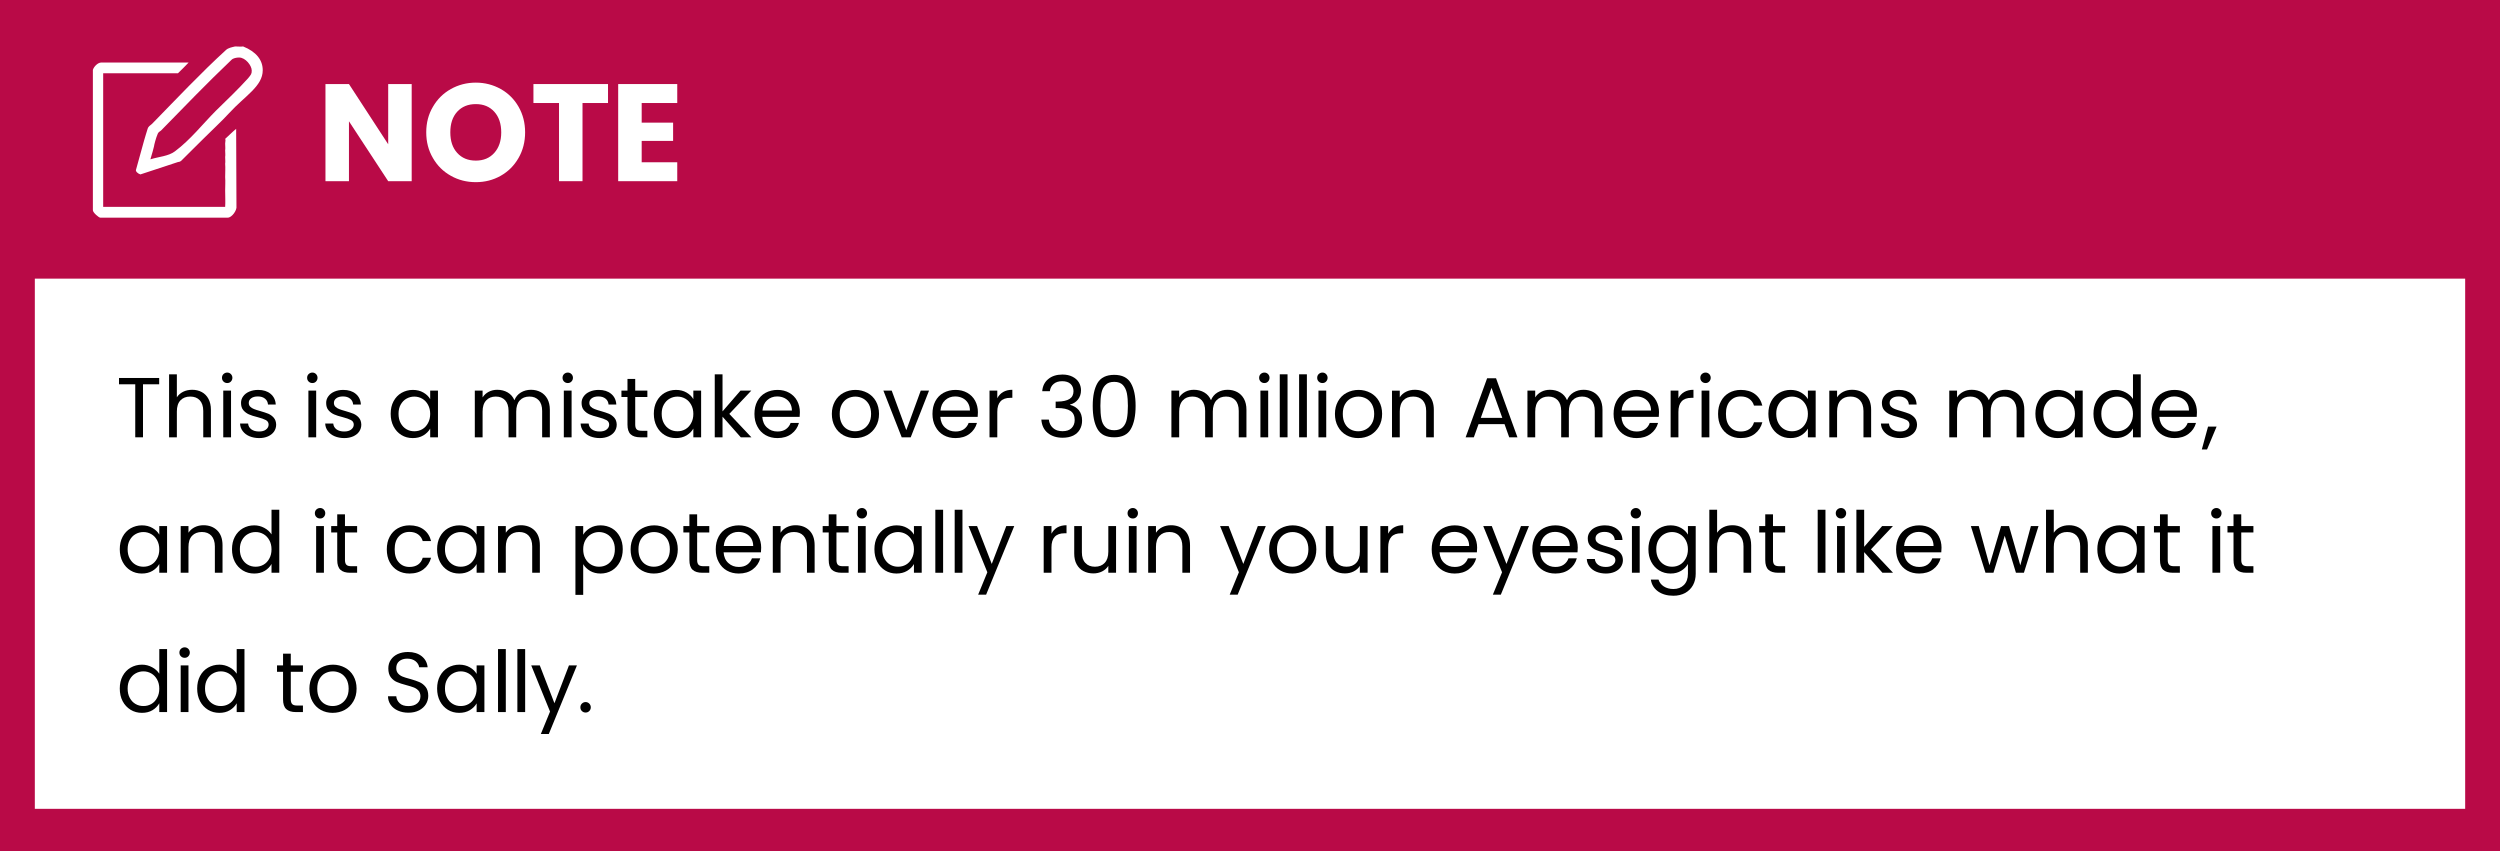 <?xml version="1.0" encoding="UTF-8"?><svg id="Layer_1" xmlns="http://www.w3.org/2000/svg" viewBox="0 0 646 220"><defs><style>.cls-1,.cls-2,.cls-3,.cls-4,.cls-5{stroke-width:0px;}.cls-1,.cls-4{fill-rule:evenodd;}.cls-3,.cls-4{fill:#fff;}.cls-5{fill:#b90a47;}</style></defs><rect class="cls-5" width="646" height="220"/><rect class="cls-3" x="9" y="72" width="628" height="137"/><polygon class="cls-1" points="30.75 97.67 30.75 99.3 34.95 99.3 34.95 113 36.95 113 36.95 99.3 41.13 99.3 41.13 97.67 30.75 97.67"/><path class="cls-1" d="m49.67,100.72c-.87,0-1.65.17-2.34.51-.69.35-1.24.82-1.63,1.43v-5.94h-2.01v16.28h2.01v-6.67c0-1.25.3-2.22.93-2.88.62-.65,1.46-.98,2.53-.98s1.86.33,2.45.95c.59.64.91,1.56.91,2.77v6.81h1.98v-7.11c0-1.11-.22-2.05-.64-2.83s-1-1.36-1.72-1.75c-.73-.39-1.56-.59-2.47-.59Z"/><path class="cls-1" d="m57.69,100.94v12.06h2.01v-12.06h-2.01Zm1.04-1.96c.36,0,.68-.12.93-.39.25-.26.39-.59.39-.97s-.14-.7-.39-.96c-.25-.25-.57-.39-.93-.39-.39,0-.71.14-.98.39-.27.26-.39.59-.39.96s.12.71.39.97c.27.27.59.39.98.39Z"/><path class="cls-1" d="m66.97,113.2c.86,0,1.62-.15,2.3-.45.65-.3,1.17-.7,1.54-1.23.36-.54.55-1.13.55-1.8-.02-.72-.22-1.31-.61-1.77-.39-.45-.86-.79-1.39-1.03-.55-.22-1.25-.45-2.11-.7-.69-.19-1.23-.36-1.62-.52-.4-.15-.72-.36-.97-.61s-.38-.57-.38-.98c0-.5.2-.89.63-1.2.42-.32,1-.47,1.72-.47.78,0,1.39.2,1.85.58.47.37.72.89.77,1.51h2c-.06-1.17-.52-2.09-1.33-2.76-.81-.68-1.89-1.02-3.22-1.02-.87,0-1.64.16-2.31.45-.69.3-1.2.71-1.56,1.22-.38.52-.55,1.08-.55,1.69,0,.78.19,1.42.6,1.89.4.47.89.83,1.45,1.08s1.3.48,2.19.7c.98.25,1.71.52,2.18.77.47.26.71.65.71,1.17s-.24.94-.68,1.28c-.43.34-1.04.5-1.79.5-.83,0-1.5-.19-2-.56-.5-.38-.78-.88-.83-1.49h-2.08c.03.75.27,1.39.7,1.96.43.56,1,1.01,1.74,1.32.73.3,1.56.47,2.5.47Z"/><path class="cls-1" d="m79.69,100.94v12.06h2.01v-12.06h-2.01Zm1.04-1.96c.36,0,.68-.12.93-.39.25-.26.39-.59.39-.97s-.14-.7-.39-.96c-.25-.25-.57-.39-.93-.39-.39,0-.71.14-.98.39-.27.26-.39.59-.39.96s.12.71.39.97c.27.27.59.39.98.39Z"/><path class="cls-1" d="m88.97,113.2c.86,0,1.62-.15,2.3-.45.65-.3,1.17-.7,1.54-1.23.36-.54.55-1.13.55-1.8-.02-.72-.22-1.31-.61-1.77-.39-.45-.86-.79-1.39-1.03-.55-.22-1.25-.45-2.11-.7-.69-.19-1.23-.36-1.62-.52-.4-.15-.72-.36-.97-.61s-.38-.57-.38-.98c0-.5.2-.89.63-1.2.42-.32,1-.47,1.72-.47.78,0,1.39.2,1.85.58.47.37.72.89.77,1.51h2c-.06-1.17-.52-2.09-1.33-2.76-.81-.68-1.89-1.02-3.22-1.02-.87,0-1.64.16-2.31.45-.69.3-1.2.71-1.56,1.22-.38.52-.55,1.08-.55,1.69,0,.78.19,1.42.6,1.89.4.47.89.83,1.45,1.08s1.3.48,2.19.7c.98.25,1.71.52,2.18.77.47.26.71.65.71,1.17s-.24.94-.68,1.28c-.43.34-1.04.5-1.79.5-.83,0-1.5-.19-2-.56-.5-.38-.78-.88-.83-1.49h-2.08c.03.75.27,1.39.7,1.96.43.56,1,1.01,1.74,1.32.73.3,1.56.47,2.5.47Z"/><path class="cls-1" d="m111.16,106.95c0,.91-.19,1.71-.57,2.39-.37.69-.86,1.21-1.48,1.57-.63.36-1.3.53-2.05.53s-1.43-.17-2.04-.53c-.63-.36-1.11-.88-1.49-1.57-.37-.68-.55-1.48-.55-2.42s.18-1.69.55-2.36c.38-.67.86-1.19,1.49-1.54.61-.35,1.29-.54,2.04-.54s1.42.19,2.05.55c.62.36,1.11.88,1.48,1.55.38.69.57,1.47.57,2.37Zm-10.21-.03c0,1.22.24,2.31.74,3.27.5.95,1.17,1.68,2.04,2.22.86.53,1.83.79,2.91.79s1.95-.22,2.74-.68c.78-.47,1.37-1.05,1.78-1.77v2.25h2.01v-12.06h-2.01v2.2c-.39-.69-.97-1.25-1.75-1.7-.78-.46-1.69-.69-2.74-.69s-2.04.27-2.92.77c-.87.51-1.56,1.23-2.06,2.17-.5.93-.74,2.01-.74,3.23Z"/><path class="cls-1" d="m137.19,100.72c-.96,0-1.81.23-2.6.7-.78.47-1.32,1.14-1.67,1.99-.37-.88-.95-1.54-1.73-2s-1.69-.69-2.69-.69c-.81,0-1.55.17-2.2.51-.67.35-1.21.83-1.6,1.46v-1.75h-2.01v12.06h2.01v-6.64c0-1.25.3-2.22.93-2.89.6-.66,1.43-1,2.48-1s1.81.33,2.41.95c.59.64.89,1.56.89,2.77v6.81h1.98v-6.64c0-1.25.3-2.22.92-2.89.61-.66,1.44-1,2.49-1s1.81.33,2.4.95c.6.64.89,1.56.89,2.77v6.81h1.99v-7.11c0-1.11-.22-2.05-.64-2.83-.44-.78-1.02-1.36-1.75-1.75-.74-.39-1.56-.59-2.5-.59Z"/><path class="cls-1" d="m145.69,100.94v12.06h2.01v-12.06h-2.01Zm1.04-1.96c.36,0,.68-.12.93-.39.25-.26.39-.59.39-.97s-.14-.7-.39-.96c-.25-.25-.57-.39-.93-.39-.39,0-.71.14-.98.39-.27.26-.39.59-.39.96s.12.71.39.97c.27.27.59.39.98.39Z"/><path class="cls-1" d="m154.97,113.2c.86,0,1.62-.15,2.3-.45.65-.3,1.17-.7,1.54-1.23.36-.54.55-1.13.55-1.8-.02-.72-.22-1.31-.61-1.77-.39-.45-.86-.79-1.39-1.03-.55-.22-1.25-.45-2.11-.7-.69-.19-1.23-.36-1.62-.52-.4-.15-.72-.36-.97-.61s-.38-.57-.38-.98c0-.5.2-.89.63-1.2.42-.32,1-.47,1.72-.47.78,0,1.39.2,1.85.58.47.37.72.89.77,1.51h2c-.06-1.17-.52-2.09-1.33-2.76-.81-.68-1.89-1.02-3.22-1.02-.87,0-1.64.16-2.31.45-.69.3-1.2.71-1.56,1.22-.38.52-.55,1.08-.55,1.69,0,.78.19,1.42.6,1.89.4.47.89.83,1.45,1.08s1.3.48,2.19.7c.98.25,1.71.52,2.18.77.47.26.71.65.71,1.17s-.24.94-.68,1.28c-.43.34-1.04.5-1.79.5-.83,0-1.5-.19-2-.56-.5-.38-.78-.88-.83-1.49h-2.08c.03.75.27,1.39.7,1.96.43.56,1,1.01,1.74,1.32.73.3,1.56.47,2.5.47Z"/><path class="cls-1" d="m167.28,102.59v-1.65h-3.14v-3.03h-2v3.03h-1.56v1.65h1.56v7.11c0,1.17.27,2.02.83,2.53.56.52,1.39.77,2.51.77h1.8v-1.69h-1.47c-.62,0-1.04-.11-1.29-.36s-.38-.65-.38-1.25v-7.11h3.14Z"/><path class="cls-1" d="m179.16,106.95c0,.91-.19,1.71-.57,2.39-.37.69-.86,1.21-1.48,1.57-.63.36-1.3.53-2.05.53s-1.43-.17-2.04-.53c-.63-.36-1.11-.88-1.49-1.57-.37-.68-.55-1.48-.55-2.42s.18-1.69.55-2.36c.38-.67.86-1.19,1.49-1.54.61-.35,1.29-.54,2.04-.54s1.42.19,2.05.55c.62.36,1.11.88,1.48,1.55.38.69.57,1.47.57,2.37Zm-10.21-.03c0,1.22.24,2.31.74,3.27.5.95,1.17,1.68,2.04,2.22.86.53,1.83.79,2.91.79s1.95-.22,2.74-.68c.78-.47,1.37-1.05,1.78-1.77v2.25h2.01v-12.06h-2.01v2.2c-.39-.69-.97-1.25-1.75-1.7-.78-.46-1.69-.69-2.74-.69s-2.04.27-2.92.77c-.87.51-1.56,1.23-2.06,2.17-.5.93-.74,2.01-.74,3.23Z"/><polygon class="cls-1" points="194.16 113 188.45 106.95 194.13 100.94 191.34 100.94 186.7 106.3 186.7 96.72 184.69 96.72 184.69 113 186.7 113 186.7 107.67 191.42 113 194.16 113"/><path class="cls-1" d="m204.63,106.09h-7.61c.09-1.14.5-2.03,1.21-2.68.71-.64,1.57-.97,2.58-.97.71,0,1.35.15,1.92.43.58.29,1.04.71,1.38,1.25.34.57.52,1.22.52,1.97Zm2.06.43c0-1.1-.25-2.1-.72-2.97-.47-.88-1.16-1.55-2.03-2.05-.88-.5-1.89-.75-3.03-.75s-2.22.27-3.13.77c-.9.5-1.59,1.21-2.09,2.15s-.74,2.03-.74,3.28.25,2.35.77,3.28c.5.96,1.2,1.69,2.11,2.21.9.51,1.92.76,3.08.76,1.43,0,2.64-.36,3.61-1.09.96-.72,1.61-1.67,1.93-2.83h-2.15c-.25.69-.66,1.22-1.24,1.63-.58.4-1.29.59-2.15.59-1.07,0-1.96-.33-2.69-1-.75-.66-1.16-1.59-1.24-2.78h9.65c.03-.42.06-.83.06-1.2Z"/><path class="cls-1" d="m220.95,111.44c-.72,0-1.39-.16-1.98-.49-.61-.33-1.09-.83-1.45-1.51-.36-.67-.54-1.5-.54-2.49s.18-1.78.55-2.47c.38-.67.86-1.17,1.47-1.5.61-.32,1.28-.5,2.02-.5s1.37.18,2,.5c.61.33,1.11.83,1.5,1.5.37.69.57,1.5.57,2.47s-.2,1.8-.59,2.47-.91,1.17-1.53,1.52c-.63.34-1.3.5-2.02.5Zm0,1.76c1.14,0,2.19-.25,3.13-.76.94-.52,1.67-1.25,2.23-2.21.55-.93.83-2.03.83-3.28s-.28-2.34-.81-3.28-1.27-1.65-2.19-2.15c-.94-.5-1.97-.77-3.09-.77s-2.19.27-3.11.77c-.94.5-1.66,1.23-2.19,2.17-.53.95-.8,2.04-.8,3.26s.25,2.35.78,3.28c.52.96,1.24,1.69,2.16,2.21.91.51,1.94.76,3.06.76Z"/><polygon class="cls-1" points="230.42 100.94 228.27 100.94 233 113 235.33 113 240.06 100.94 237.92 100.94 234.19 111.16 230.42 100.94"/><path class="cls-1" d="m250.63,106.09h-7.61c.09-1.14.5-2.03,1.21-2.68.71-.64,1.57-.97,2.58-.97.71,0,1.35.15,1.92.43.58.29,1.04.71,1.38,1.25.34.57.52,1.22.52,1.97Zm2.06.43c0-1.1-.25-2.1-.72-2.97-.47-.88-1.16-1.55-2.03-2.05-.88-.5-1.89-.75-3.03-.75s-2.22.27-3.13.77c-.9.5-1.59,1.21-2.09,2.15s-.74,2.03-.74,3.28.25,2.35.77,3.28c.5.96,1.2,1.69,2.11,2.21.9.51,1.92.76,3.08.76,1.43,0,2.64-.36,3.61-1.09.96-.72,1.61-1.67,1.93-2.83h-2.15c-.25.69-.66,1.22-1.24,1.63-.58.4-1.29.59-2.15.59-1.07,0-1.96-.33-2.69-1-.75-.66-1.16-1.59-1.24-2.78h9.65c.03-.42.06-.83.06-1.2Z"/><path class="cls-1" d="m257.7,102.91v-1.97h-2.01v12.06h2.01v-6.56c0-2.42,1.11-3.64,3.36-3.64h.53v-2.08c-.93,0-1.73.2-2.39.58-.65.39-1.15.92-1.5,1.61Z"/><path class="cls-1" d="m269.31,101.09h1.97c.1-.78.42-1.42.99-1.89.56-.47,1.29-.7,2.2-.7s1.66.23,2.16.7.76,1.1.76,1.88c0,.9-.34,1.58-1.03,2.01-.69.44-1.72.66-3.06.68h-.52v1.67h.5c1.47,0,2.58.25,3.31.73.74.49,1.11,1.27,1.11,2.36,0,.86-.28,1.56-.81,2.09-.53.54-1.31.8-2.33.8s-1.86-.26-2.47-.83c-.62-.56-.98-1.28-1.07-2.17h-1.94c.11,1.5.67,2.66,1.67,3.47s2.27,1.22,3.83,1.22c1.06,0,1.98-.19,2.75-.56.75-.38,1.33-.91,1.7-1.58.38-.66.58-1.42.58-2.27,0-1.11-.28-2.01-.84-2.7-.57-.69-1.32-1.14-2.25-1.38v-.1c.82-.19,1.5-.63,2.03-1.29.51-.65.78-1.45.78-2.36,0-.76-.19-1.45-.56-2.07-.38-.63-.94-1.11-1.66-1.47s-1.58-.55-2.58-.55c-1.5,0-2.72.39-3.65,1.16-.94.76-1.47,1.81-1.57,3.15Z"/><path class="cls-1" d="m291.45,104.87c0,1.33-.09,2.44-.26,3.33-.17.91-.52,1.63-1.03,2.16-.53.55-1.28.81-2.25.81s-1.77-.26-2.28-.81c-.54-.53-.88-1.25-1.04-2.16-.17-.89-.25-2-.25-3.33,0-1.26.08-2.34.25-3.23.16-.87.5-1.59,1.04-2.14.51-.55,1.28-.83,2.28-.83s1.72.28,2.25.83c.51.55.86,1.27,1.03,2.14.17.89.26,1.97.26,3.23Zm-9.09,0c0,2.58.41,4.58,1.23,6,.82,1.43,2.25,2.13,4.32,2.13s3.47-.7,4.29-2.13c.82-1.42,1.24-3.42,1.24-6s-.42-4.48-1.24-5.89c-.82-1.4-2.26-2.12-4.29-2.12s-3.5.72-4.32,2.12c-.82,1.41-1.23,3.38-1.23,5.89Z"/><path class="cls-1" d="m317.19,100.72c-.96,0-1.81.23-2.6.7-.78.47-1.32,1.14-1.67,1.99-.37-.88-.95-1.54-1.73-2s-1.69-.69-2.69-.69c-.81,0-1.55.17-2.2.51-.67.35-1.21.83-1.6,1.46v-1.75h-2.01v12.06h2.01v-6.64c0-1.25.3-2.22.93-2.89.6-.66,1.43-1,2.48-1s1.81.33,2.41.95c.59.64.89,1.56.89,2.77v6.81h1.98v-6.64c0-1.25.3-2.22.92-2.89.61-.66,1.44-1,2.49-1s1.81.33,2.4.95c.6.64.89,1.56.89,2.77v6.81h1.99v-7.11c0-1.11-.22-2.05-.64-2.83-.44-.78-1.02-1.36-1.75-1.75-.74-.39-1.56-.59-2.5-.59Z"/><path class="cls-1" d="m325.69,100.94v12.06h2.01v-12.06h-2.01Zm1.04-1.96c.36,0,.68-.12.93-.39.25-.26.39-.59.39-.97s-.14-.7-.39-.96c-.25-.25-.57-.39-.93-.39-.39,0-.71.14-.98.39-.27.26-.39.59-.39.96s.12.71.39.97c.27.27.59.39.98.39Z"/><rect class="cls-2" x="330.69" y="96.72" width="2.01" height="16.28"/><rect class="cls-2" x="335.69" y="96.72" width="2.01" height="16.28"/><path class="cls-1" d="m340.69,100.94v12.06h2.01v-12.06h-2.01Zm1.04-1.96c.36,0,.68-.12.93-.39.25-.26.39-.59.39-.97s-.14-.7-.39-.96c-.25-.25-.57-.39-.93-.39-.39,0-.71.14-.98.39-.27.26-.39.59-.39.96s.12.71.39.97c.27.27.59.39.98.39Z"/><path class="cls-1" d="m350.95,111.44c-.72,0-1.39-.16-1.98-.49-.61-.33-1.09-.83-1.45-1.51-.36-.67-.54-1.5-.54-2.49s.18-1.78.55-2.47c.38-.67.86-1.17,1.47-1.5.61-.32,1.28-.5,2.02-.5s1.37.18,2,.5c.61.33,1.11.83,1.5,1.5.37.69.57,1.5.57,2.47s-.2,1.8-.59,2.47-.91,1.17-1.53,1.52c-.63.34-1.3.5-2.02.5Zm0,1.76c1.14,0,2.19-.25,3.13-.76.94-.52,1.67-1.25,2.23-2.21.55-.93.83-2.03.83-3.28s-.28-2.34-.81-3.28-1.27-1.65-2.19-2.15c-.94-.5-1.97-.77-3.09-.77s-2.19.27-3.11.77c-.94.5-1.66,1.23-2.19,2.17-.53.95-.8,2.04-.8,3.26s.25,2.35.78,3.28c.52.96,1.24,1.69,2.16,2.21.91.51,1.94.76,3.06.76Z"/><path class="cls-1" d="m365.56,100.72c-.81,0-1.56.17-2.25.51-.68.35-1.22.82-1.61,1.43v-1.72h-2.01v12.06h2.01v-6.67c0-1.25.3-2.22.93-2.88.62-.65,1.46-.98,2.53-.98s1.86.33,2.45.95c.59.64.91,1.56.91,2.77v6.81h1.98v-7.11c0-1.66-.47-2.94-1.37-3.83-.91-.89-2.1-1.34-3.57-1.34Z"/><path class="cls-1" d="m382.64,107.97l2.77-7.75,2.78,7.75h-5.55Zm7.34,5.03h2.13l-5.53-15.25h-2.31l-5.55,15.25h2.12l1.22-3.41h6.71l1.21,3.41Z"/><path class="cls-1" d="m409.19,100.72c-.96,0-1.81.23-2.6.7-.78.47-1.32,1.14-1.67,1.99-.37-.88-.95-1.54-1.73-2s-1.69-.69-2.69-.69c-.81,0-1.55.17-2.2.51-.67.35-1.21.83-1.6,1.46v-1.75h-2.01v12.06h2.01v-6.64c0-1.25.3-2.22.93-2.89.6-.66,1.43-1,2.48-1s1.81.33,2.41.95c.59.64.89,1.56.89,2.77v6.81h1.98v-6.64c0-1.25.3-2.22.92-2.89.61-.66,1.44-1,2.49-1s1.81.33,2.4.95c.6.64.89,1.56.89,2.77v6.81h1.99v-7.11c0-1.11-.22-2.05-.64-2.83-.44-.78-1.02-1.36-1.75-1.75-.74-.39-1.56-.59-2.5-.59Z"/><path class="cls-1" d="m426.63,106.09h-7.61c.09-1.14.5-2.03,1.21-2.68.71-.64,1.57-.97,2.58-.97.71,0,1.35.15,1.92.43.58.29,1.04.71,1.38,1.25.34.57.52,1.22.52,1.97Zm2.06.43c0-1.1-.25-2.1-.72-2.97-.47-.88-1.16-1.55-2.03-2.05-.88-.5-1.89-.75-3.03-.75s-2.22.27-3.13.77c-.9.5-1.59,1.21-2.09,2.15s-.74,2.03-.74,3.28.25,2.35.77,3.28c.5.96,1.2,1.69,2.11,2.21.9.51,1.92.76,3.08.76,1.43,0,2.64-.36,3.61-1.09.96-.72,1.61-1.67,1.93-2.83h-2.15c-.25.69-.66,1.22-1.24,1.63-.58.4-1.29.59-2.15.59-1.07,0-1.96-.33-2.69-1-.75-.66-1.16-1.59-1.24-2.78h9.65c.03-.42.06-.83.06-1.2Z"/><path class="cls-1" d="m433.7,102.91v-1.97h-2.01v12.06h2.01v-6.56c0-2.42,1.11-3.64,3.36-3.64h.53v-2.08c-.93,0-1.73.2-2.39.58-.65.39-1.15.92-1.5,1.61Z"/><path class="cls-1" d="m439.69,100.94v12.06h2.01v-12.06h-2.01Zm1.04-1.96c.36,0,.68-.12.93-.39.25-.26.39-.59.39-.97s-.14-.7-.39-.96c-.25-.25-.57-.39-.93-.39-.39,0-.71.14-.98.39-.27.26-.39.59-.39.96s.12.71.39.97c.27.27.59.39.98.39Z"/><path class="cls-1" d="m443.95,106.95c0,1.27.24,2.36.74,3.3s1.19,1.67,2.08,2.19c.89.51,1.9.76,3.04.76,1.46,0,2.67-.36,3.64-1.11s1.61-1.73,1.94-2.97h-2.16c-.21.77-.62,1.36-1.21,1.77-.6.41-1.33.61-2.21.61-1.14,0-2.06-.39-2.76-1.19-.72-.78-1.07-1.9-1.07-3.36s.35-2.54,1.07-3.33c.7-.78,1.62-1.18,2.76-1.18.88,0,1.63.22,2.22.64.6.44.99,1.01,1.2,1.73h2.16c-.31-1.26-.95-2.26-1.91-2.98s-2.18-1.08-3.67-1.08c-1.14,0-2.15.27-3.04.77-.89.51-1.58,1.23-2.08,2.17-.5.93-.74,2.01-.74,3.26Z"/><path class="cls-1" d="m467.16,106.95c0,.91-.19,1.71-.57,2.39-.37.69-.86,1.21-1.48,1.57-.63.36-1.3.53-2.05.53s-1.43-.17-2.04-.53c-.63-.36-1.11-.88-1.49-1.57-.37-.68-.55-1.48-.55-2.42s.18-1.69.55-2.36c.38-.67.86-1.19,1.49-1.54.61-.35,1.29-.54,2.04-.54s1.42.19,2.05.55c.62.36,1.11.88,1.48,1.55.38.69.57,1.47.57,2.37Zm-10.21-.03c0,1.22.24,2.31.74,3.27.5.95,1.17,1.68,2.04,2.22.86.53,1.83.79,2.91.79s1.95-.22,2.74-.68c.78-.47,1.37-1.05,1.78-1.77v2.25h2.01v-12.06h-2.01v2.2c-.39-.69-.97-1.25-1.75-1.7-.78-.46-1.69-.69-2.74-.69s-2.04.27-2.92.77c-.87.51-1.56,1.23-2.06,2.17-.5.93-.74,2.01-.74,3.23Z"/><path class="cls-1" d="m478.56,100.72c-.81,0-1.56.17-2.25.51-.68.35-1.22.82-1.61,1.43v-1.72h-2.01v12.06h2.01v-6.67c0-1.25.3-2.22.93-2.88.62-.65,1.46-.98,2.53-.98s1.86.33,2.45.95c.59.64.91,1.56.91,2.77v6.81h1.98v-7.11c0-1.66-.47-2.94-1.37-3.83-.91-.89-2.1-1.34-3.57-1.34Z"/><path class="cls-1" d="m490.97,113.2c.86,0,1.62-.15,2.3-.45.65-.3,1.17-.7,1.54-1.23.36-.54.55-1.13.55-1.8-.02-.72-.22-1.31-.61-1.77-.39-.45-.86-.79-1.39-1.03-.55-.22-1.25-.45-2.11-.7-.69-.19-1.23-.36-1.62-.52-.4-.15-.72-.36-.97-.61s-.38-.57-.38-.98c0-.5.2-.89.63-1.2.42-.32,1-.47,1.72-.47.78,0,1.39.2,1.85.58.47.37.72.89.77,1.51h2c-.06-1.17-.52-2.09-1.33-2.76-.81-.68-1.89-1.02-3.22-1.02-.87,0-1.64.16-2.31.45-.69.3-1.2.71-1.56,1.22-.38.52-.55,1.08-.55,1.69,0,.78.19,1.42.6,1.89.4.47.89.83,1.45,1.08s1.3.48,2.19.7c.98.25,1.71.52,2.18.77.47.26.71.65.71,1.17s-.24.94-.68,1.28c-.43.34-1.04.5-1.79.5-.83,0-1.5-.19-2-.56-.5-.38-.78-.88-.83-1.49h-2.08c.03.75.27,1.39.7,1.96.43.56,1,1.01,1.74,1.32.73.3,1.56.47,2.5.47Z"/><path class="cls-1" d="m518.19,100.72c-.96,0-1.81.23-2.6.7-.78.47-1.32,1.14-1.67,1.99-.37-.88-.95-1.54-1.73-2s-1.69-.69-2.69-.69c-.81,0-1.55.17-2.2.51-.67.35-1.21.83-1.6,1.46v-1.75h-2.01v12.06h2.01v-6.64c0-1.25.3-2.22.93-2.89.6-.66,1.43-1,2.48-1s1.81.33,2.41.95c.59.64.89,1.56.89,2.77v6.81h1.98v-6.64c0-1.25.3-2.22.92-2.89.61-.66,1.44-1,2.49-1s1.81.33,2.4.95c.6.64.89,1.56.89,2.77v6.81h1.99v-7.11c0-1.11-.22-2.05-.64-2.83-.44-.78-1.02-1.36-1.75-1.75-.74-.39-1.56-.59-2.5-.59Z"/><path class="cls-1" d="m536.16,106.95c0,.91-.19,1.71-.57,2.39-.37.69-.86,1.21-1.48,1.57-.63.36-1.3.53-2.05.53s-1.43-.17-2.04-.53c-.63-.36-1.11-.88-1.49-1.57-.37-.68-.55-1.48-.55-2.42s.18-1.69.55-2.36c.38-.67.86-1.19,1.49-1.54.61-.35,1.29-.54,2.04-.54s1.42.19,2.05.55c.62.36,1.11.88,1.48,1.55.38.69.57,1.47.57,2.37Zm-10.21-.03c0,1.22.24,2.31.74,3.27.5.95,1.17,1.68,2.04,2.22.86.53,1.83.79,2.91.79s1.95-.22,2.74-.68c.78-.47,1.37-1.05,1.78-1.77v2.25h2.01v-12.06h-2.01v2.2c-.39-.69-.97-1.25-1.75-1.7-.78-.46-1.69-.69-2.74-.69s-2.04.27-2.92.77c-.87.51-1.56,1.23-2.06,2.17-.5.93-.74,2.01-.74,3.23Z"/><path class="cls-1" d="m551.16,106.95c0,.91-.19,1.71-.57,2.39-.37.69-.86,1.21-1.48,1.57-.63.36-1.3.53-2.05.53s-1.43-.17-2.04-.53c-.63-.36-1.11-.88-1.49-1.57-.37-.68-.55-1.48-.55-2.42s.18-1.69.55-2.36c.38-.67.86-1.19,1.49-1.54.61-.35,1.29-.54,2.04-.54s1.42.19,2.05.55c.62.36,1.11.88,1.48,1.55.38.69.57,1.47.57,2.37Zm-10.21-.03c0,1.22.24,2.31.74,3.27.5.95,1.19,1.68,2.06,2.22.88.53,1.84.79,2.92.79s1.94-.22,2.72-.68c.78-.47,1.36-1.07,1.77-1.79v2.27h2.01v-16.28h-2.01v6.37c-.44-.68-1.05-1.25-1.86-1.68-.82-.44-1.67-.66-2.61-.66-1.1,0-2.06.27-2.94.77-.87.51-1.56,1.23-2.06,2.17-.5.93-.74,2.01-.74,3.23Z"/><path class="cls-1" d="m565.63,106.09h-7.61c.09-1.14.5-2.03,1.21-2.68.71-.64,1.57-.97,2.58-.97.71,0,1.35.15,1.92.43.58.29,1.04.71,1.38,1.25.34.57.52,1.22.52,1.97Zm2.06.43c0-1.1-.25-2.1-.72-2.97-.47-.88-1.16-1.55-2.03-2.05-.88-.5-1.89-.75-3.03-.75s-2.22.27-3.13.77c-.9.5-1.59,1.21-2.09,2.15s-.74,2.03-.74,3.28.25,2.35.77,3.28c.5.96,1.2,1.69,2.11,2.21.9.51,1.92.76,3.08.76,1.43,0,2.64-.36,3.61-1.09.96-.72,1.61-1.67,1.93-2.83h-2.15c-.25.69-.66,1.22-1.24,1.63-.58.4-1.29.59-2.15.59-1.07,0-1.96-.33-2.69-1-.75-.66-1.16-1.59-1.24-2.78h9.65c.03-.42.06-.83.06-1.2Z"/><polygon class="cls-1" points="570.56 110.23 568.95 116.14 570.3 116.14 572.77 110.23 570.56 110.23"/><path class="cls-1" d="m41.16,141.95c0,.91-.19,1.71-.57,2.39-.37.69-.86,1.21-1.48,1.57-.63.36-1.3.53-2.05.53s-1.43-.17-2.04-.53c-.63-.36-1.11-.88-1.49-1.57-.37-.68-.55-1.48-.55-2.42s.18-1.69.55-2.36c.38-.67.86-1.19,1.49-1.54.61-.35,1.29-.54,2.04-.54s1.42.19,2.05.55c.62.36,1.11.88,1.48,1.55.38.69.57,1.47.57,2.37Zm-10.21-.03c0,1.22.24,2.31.74,3.27.5.95,1.17,1.68,2.04,2.22.86.53,1.83.79,2.91.79s1.95-.22,2.74-.68c.78-.47,1.37-1.05,1.78-1.77v2.25h2.01v-12.06h-2.01v2.2c-.39-.69-.97-1.25-1.75-1.7-.78-.46-1.69-.69-2.74-.69s-2.04.27-2.92.77c-.87.51-1.56,1.23-2.06,2.17-.5.93-.74,2.01-.74,3.23Z"/><path class="cls-1" d="m52.56,135.72c-.81,0-1.56.17-2.25.51-.68.35-1.22.82-1.61,1.43v-1.72h-2.01v12.06h2.01v-6.67c0-1.25.3-2.22.93-2.88.62-.65,1.46-.98,2.53-.98s1.86.33,2.45.95c.59.64.91,1.56.91,2.77v6.81h1.98v-7.11c0-1.66-.47-2.94-1.37-3.83-.91-.89-2.1-1.34-3.57-1.34Z"/><path class="cls-1" d="m70.16,141.95c0,.91-.19,1.71-.57,2.39-.37.69-.86,1.21-1.48,1.57-.63.36-1.3.53-2.05.53s-1.43-.17-2.04-.53c-.63-.36-1.11-.88-1.49-1.57-.37-.68-.55-1.48-.55-2.42s.18-1.69.55-2.36c.38-.67.86-1.19,1.49-1.54.61-.35,1.29-.54,2.04-.54s1.42.19,2.05.55c.62.36,1.11.88,1.48,1.55.38.69.57,1.47.57,2.37Zm-10.21-.03c0,1.22.24,2.31.74,3.27.5.95,1.19,1.68,2.06,2.22.88.53,1.84.79,2.92.79s1.94-.22,2.72-.68c.78-.47,1.36-1.07,1.77-1.79v2.27h2.01v-16.28h-2.01v6.37c-.44-.68-1.05-1.25-1.86-1.68-.82-.44-1.67-.66-2.61-.66-1.1,0-2.06.27-2.94.77-.87.51-1.56,1.23-2.06,2.17-.5.93-.74,2.01-.74,3.23Z"/><path class="cls-1" d="m81.69,135.94v12.06h2.01v-12.06h-2.01Zm1.04-1.96c.36,0,.68-.12.93-.39.25-.26.39-.59.39-.97s-.14-.7-.39-.96c-.25-.25-.57-.39-.93-.39-.39,0-.71.14-.98.39-.27.26-.39.59-.39.96s.12.71.39.97c.27.27.59.39.98.39Z"/><path class="cls-1" d="m92.28,137.59v-1.65h-3.14v-3.03h-2v3.03h-1.56v1.65h1.56v7.11c0,1.17.27,2.02.83,2.53.56.52,1.39.77,2.51.77h1.8v-1.69h-1.47c-.62,0-1.04-.11-1.29-.36s-.38-.65-.38-1.25v-7.11h3.14Z"/><path class="cls-1" d="m99.95,141.95c0,1.27.24,2.36.74,3.3s1.19,1.67,2.08,2.19c.89.51,1.9.76,3.04.76,1.46,0,2.67-.36,3.64-1.11s1.61-1.73,1.94-2.97h-2.16c-.21.77-.62,1.36-1.21,1.77-.6.41-1.33.61-2.21.61-1.14,0-2.06-.39-2.76-1.19-.72-.78-1.07-1.9-1.07-3.36s.35-2.54,1.07-3.33c.7-.78,1.62-1.18,2.76-1.18.88,0,1.63.22,2.22.64.6.44.99,1.01,1.2,1.73h2.16c-.31-1.26-.95-2.26-1.91-2.98s-2.18-1.08-3.67-1.08c-1.14,0-2.15.27-3.04.77-.89.51-1.58,1.23-2.08,2.17-.5.93-.74,2.01-.74,3.26Z"/><path class="cls-1" d="m123.16,141.95c0,.91-.19,1.71-.57,2.39-.37.69-.86,1.21-1.48,1.57-.63.36-1.3.53-2.05.53s-1.43-.17-2.04-.53c-.63-.36-1.11-.88-1.49-1.57-.37-.68-.55-1.48-.55-2.42s.18-1.69.55-2.36c.38-.67.86-1.19,1.49-1.54.61-.35,1.29-.54,2.04-.54s1.42.19,2.05.55c.62.36,1.11.88,1.48,1.55.38.69.57,1.47.57,2.37Zm-10.21-.03c0,1.22.24,2.31.74,3.27.5.95,1.17,1.68,2.04,2.22.86.53,1.83.79,2.91.79s1.95-.22,2.74-.68c.78-.47,1.37-1.05,1.78-1.77v2.25h2.01v-12.06h-2.01v2.2c-.39-.69-.97-1.25-1.75-1.7-.78-.46-1.69-.69-2.74-.69s-2.04.27-2.92.77c-.87.51-1.56,1.23-2.06,2.17-.5.93-.74,2.01-.74,3.23Z"/><path class="cls-1" d="m134.56,135.72c-.81,0-1.56.17-2.25.51-.68.35-1.22.82-1.61,1.43v-1.72h-2.01v12.06h2.01v-6.67c0-1.25.3-2.22.93-2.88.62-.65,1.46-.98,2.53-.98s1.86.33,2.45.95c.59.64.91,1.56.91,2.77v6.81h1.98v-7.11c0-1.66-.47-2.94-1.37-3.83-.91-.89-2.1-1.34-3.57-1.34Z"/><path class="cls-1" d="m158.88,141.92c0,.94-.19,1.74-.55,2.42-.38.69-.86,1.21-1.49,1.57-.62.36-1.31.53-2.06.53s-1.4-.17-2.03-.53c-.62-.36-1.12-.88-1.5-1.57-.37-.68-.55-1.48-.55-2.39s.18-1.67.55-2.36c.38-.68.88-1.2,1.5-1.56.63-.36,1.3-.55,2.03-.55s1.44.19,2.06.54c.63.35,1.11.87,1.49,1.54.36.67.55,1.46.55,2.36Zm-8.18-3.75v-2.23h-2.01v17.78h2.01v-7.94c.41.69,1,1.27,1.78,1.74.79.46,1.69.68,2.72.68s2.05-.26,2.93-.79c.87-.54,1.54-1.27,2.04-2.22.5-.96.75-2.05.75-3.27s-.25-2.3-.75-3.23c-.5-.94-1.17-1.66-2.04-2.17-.88-.5-1.86-.77-2.93-.77s-1.95.23-2.73.69c-.78.47-1.38,1.04-1.77,1.73Z"/><path class="cls-1" d="m168.95,146.44c-.72,0-1.39-.16-1.98-.49-.61-.33-1.09-.83-1.45-1.51-.36-.67-.54-1.5-.54-2.49s.18-1.78.55-2.47c.38-.67.86-1.17,1.47-1.5.61-.32,1.28-.5,2.02-.5s1.37.18,2,.5c.61.33,1.11.83,1.5,1.5.37.69.57,1.5.57,2.47s-.2,1.8-.59,2.47-.91,1.17-1.53,1.52c-.63.34-1.3.5-2.02.5Zm0,1.76c1.14,0,2.19-.25,3.13-.76.94-.52,1.67-1.25,2.23-2.21.55-.93.83-2.03.83-3.28s-.28-2.34-.81-3.28-1.27-1.65-2.19-2.15c-.94-.5-1.97-.77-3.09-.77s-2.19.27-3.11.77c-.94.5-1.66,1.23-2.19,2.17-.53.95-.8,2.04-.8,3.26s.25,2.35.78,3.28c.52.96,1.24,1.69,2.16,2.21.91.51,1.94.76,3.06.76Z"/><path class="cls-1" d="m183.28,137.59v-1.65h-3.14v-3.03h-2v3.03h-1.56v1.65h1.56v7.11c0,1.17.27,2.02.83,2.53.56.52,1.39.77,2.51.77h1.8v-1.69h-1.47c-.62,0-1.04-.11-1.29-.36s-.38-.65-.38-1.25v-7.11h3.14Z"/><path class="cls-1" d="m194.63,141.09h-7.61c.09-1.14.5-2.03,1.21-2.68.71-.64,1.57-.97,2.58-.97.71,0,1.35.15,1.92.43.58.29,1.04.71,1.38,1.25.34.57.52,1.22.52,1.97Zm2.06.43c0-1.1-.25-2.1-.72-2.97-.47-.88-1.16-1.55-2.03-2.05-.88-.5-1.89-.75-3.03-.75s-2.22.27-3.13.77c-.9.5-1.59,1.21-2.09,2.15s-.74,2.03-.74,3.28.25,2.35.77,3.28c.5.96,1.2,1.69,2.11,2.21.9.51,1.92.76,3.08.76,1.43,0,2.64-.36,3.61-1.09.96-.72,1.61-1.67,1.93-2.83h-2.15c-.25.69-.66,1.22-1.24,1.63-.58.4-1.29.59-2.15.59-1.07,0-1.96-.33-2.69-1-.75-.66-1.16-1.59-1.24-2.78h9.65c.03-.42.06-.83.06-1.2Z"/><path class="cls-1" d="m205.56,135.72c-.81,0-1.56.17-2.25.51-.68.35-1.22.82-1.61,1.43v-1.72h-2.01v12.06h2.01v-6.67c0-1.25.3-2.22.93-2.88.62-.65,1.46-.98,2.53-.98s1.86.33,2.45.95c.59.64.91,1.56.91,2.77v6.81h1.98v-7.11c0-1.66-.47-2.94-1.37-3.83-.91-.89-2.1-1.34-3.57-1.34Z"/><path class="cls-1" d="m219.28,137.59v-1.65h-3.14v-3.03h-2v3.03h-1.56v1.65h1.56v7.11c0,1.17.27,2.02.83,2.53.56.52,1.39.77,2.51.77h1.8v-1.69h-1.47c-.62,0-1.04-.11-1.29-.36s-.38-.65-.38-1.25v-7.11h3.14Z"/><path class="cls-1" d="m221.69,135.94v12.06h2.01v-12.06h-2.01Zm1.04-1.96c.36,0,.68-.12.93-.39.25-.26.39-.59.39-.97s-.14-.7-.39-.96c-.25-.25-.57-.39-.93-.39-.39,0-.71.14-.98.39-.27.26-.39.59-.39.96s.12.71.39.97c.27.27.59.39.98.39Z"/><path class="cls-1" d="m236.16,141.95c0,.91-.19,1.71-.57,2.39-.37.69-.86,1.21-1.48,1.57-.63.36-1.3.53-2.05.53s-1.43-.17-2.04-.53c-.63-.36-1.11-.88-1.49-1.57-.37-.68-.55-1.48-.55-2.42s.18-1.69.55-2.36c.38-.67.86-1.19,1.49-1.54.61-.35,1.29-.54,2.04-.54s1.42.19,2.05.55c.62.36,1.11.88,1.48,1.55.38.69.57,1.47.57,2.37Zm-10.21-.03c0,1.22.24,2.31.74,3.27.5.95,1.17,1.68,2.04,2.22.86.53,1.83.79,2.91.79s1.95-.22,2.74-.68c.78-.47,1.37-1.05,1.78-1.77v2.25h2.01v-12.06h-2.01v2.2c-.39-.69-.97-1.25-1.75-1.7-.78-.46-1.69-.69-2.74-.69s-2.04.27-2.92.77c-.87.51-1.56,1.23-2.06,2.17-.5.93-.74,2.01-.74,3.23Z"/><rect class="cls-2" x="241.69" y="131.72" width="2.01" height="16.28"/><rect class="cls-2" x="246.69" y="131.72" width="2.01" height="16.28"/><polygon class="cls-1" points="260.02 135.94 256.27 145.72 252.48 135.94 250.27 135.94 255.13 147.87 252.75 153.67 254.81 153.67 262.08 135.94 260.02 135.94"/><path class="cls-1" d="m271.7,137.91v-1.97h-2.01v12.06h2.01v-6.56c0-2.42,1.11-3.64,3.36-3.64h.53v-2.08c-.93,0-1.73.2-2.39.58-.65.39-1.15.92-1.5,1.61Z"/><path class="cls-1" d="m286.39,135.94v6.62c0,1.27-.31,2.24-.94,2.89-.62.66-1.45.99-2.51.99s-1.88-.32-2.47-.96c-.61-.62-.91-1.54-.91-2.75v-6.79h-1.98v7.06c0,1.12.2,2.06.64,2.84s1.03,1.38,1.78,1.75c.75.39,1.59.58,2.53.58.81,0,1.56-.17,2.25-.51.69-.35,1.22-.82,1.61-1.44v1.78h2v-12.06h-2Z"/><path class="cls-1" d="m291.69,135.94v12.06h2.01v-12.06h-2.01Zm1.04-1.96c.36,0,.68-.12.93-.39.25-.26.39-.59.39-.97s-.14-.7-.39-.96c-.25-.25-.57-.39-.93-.39-.39,0-.71.14-.98.39-.27.26-.39.59-.39.96s.12.71.39.97c.27.27.59.39.98.39Z"/><path class="cls-1" d="m302.56,135.72c-.81,0-1.56.17-2.25.51-.68.35-1.22.82-1.61,1.43v-1.72h-2.01v12.06h2.01v-6.67c0-1.25.3-2.22.93-2.88.62-.65,1.46-.98,2.53-.98s1.86.33,2.45.95c.59.64.91,1.56.91,2.77v6.81h1.98v-7.11c0-1.66-.47-2.94-1.37-3.83-.91-.89-2.1-1.34-3.57-1.34Z"/><polygon class="cls-1" points="325.02 135.94 321.27 145.72 317.48 135.94 315.27 135.94 320.13 147.87 317.75 153.67 319.81 153.67 327.08 135.94 325.02 135.94"/><path class="cls-1" d="m333.95,146.44c-.72,0-1.39-.16-1.98-.49-.61-.33-1.09-.83-1.45-1.51-.36-.67-.54-1.5-.54-2.49s.18-1.78.55-2.47c.38-.67.86-1.17,1.47-1.5.61-.32,1.28-.5,2.02-.5s1.37.18,2,.5c.61.33,1.11.83,1.5,1.5.37.69.57,1.5.57,2.47s-.2,1.8-.59,2.47-.91,1.17-1.53,1.52c-.63.34-1.3.5-2.02.5Zm0,1.76c1.14,0,2.19-.25,3.13-.76.94-.52,1.67-1.25,2.23-2.21.55-.93.83-2.03.83-3.28s-.28-2.34-.81-3.28-1.27-1.65-2.19-2.15c-.94-.5-1.97-.77-3.09-.77s-2.19.27-3.11.77c-.94.5-1.66,1.23-2.19,2.17-.53.95-.8,2.04-.8,3.26s.25,2.35.78,3.28c.52.96,1.24,1.69,2.16,2.21.91.51,1.94.76,3.06.76Z"/><path class="cls-1" d="m351.39,135.94v6.62c0,1.27-.31,2.24-.94,2.89-.62.66-1.45.99-2.51.99s-1.88-.32-2.47-.96c-.61-.62-.91-1.54-.91-2.75v-6.79h-1.98v7.06c0,1.12.2,2.06.64,2.84s1.03,1.38,1.78,1.75c.75.39,1.59.58,2.53.58.81,0,1.56-.17,2.25-.51.69-.35,1.22-.82,1.61-1.44v1.78h2v-12.06h-2Z"/><path class="cls-1" d="m358.7,137.91v-1.97h-2.01v12.06h2.01v-6.56c0-2.42,1.11-3.64,3.36-3.64h.53v-2.08c-.93,0-1.73.2-2.39.58-.65.39-1.15.92-1.5,1.61Z"/><path class="cls-1" d="m379.63,141.09h-7.61c.09-1.14.5-2.03,1.21-2.68.71-.64,1.57-.97,2.58-.97.71,0,1.35.15,1.92.43.58.29,1.04.71,1.38,1.25.34.57.52,1.22.52,1.97Zm2.06.43c0-1.1-.25-2.1-.72-2.97-.47-.88-1.16-1.55-2.03-2.05-.88-.5-1.89-.75-3.03-.75s-2.22.27-3.13.77c-.9.5-1.59,1.21-2.09,2.15s-.74,2.03-.74,3.28.25,2.35.77,3.28c.5.96,1.2,1.69,2.11,2.21.9.51,1.92.76,3.08.76,1.43,0,2.64-.36,3.61-1.09.96-.72,1.61-1.67,1.93-2.83h-2.15c-.25.69-.66,1.22-1.24,1.63-.58.4-1.29.59-2.15.59-1.07,0-1.96-.33-2.69-1-.75-.66-1.16-1.59-1.24-2.78h9.65c.03-.42.06-.83.06-1.2Z"/><polygon class="cls-1" points="393.02 135.94 389.27 145.72 385.48 135.94 383.27 135.94 388.13 147.87 385.75 153.67 387.81 153.67 395.08 135.94 393.02 135.94"/><path class="cls-1" d="m405.63,141.09h-7.61c.09-1.14.5-2.03,1.21-2.68.71-.64,1.57-.97,2.58-.97.71,0,1.35.15,1.92.43.58.29,1.04.71,1.38,1.25.34.57.52,1.22.52,1.97Zm2.06.43c0-1.1-.25-2.1-.72-2.97-.47-.88-1.16-1.55-2.03-2.05-.88-.5-1.89-.75-3.03-.75s-2.22.27-3.13.77c-.9.5-1.59,1.21-2.09,2.15s-.74,2.03-.74,3.28.25,2.35.77,3.28c.5.96,1.2,1.69,2.11,2.21.9.51,1.92.76,3.08.76,1.43,0,2.64-.36,3.61-1.09.96-.72,1.61-1.67,1.93-2.83h-2.15c-.25.69-.66,1.22-1.24,1.63-.58.4-1.29.59-2.15.59-1.07,0-1.96-.33-2.69-1-.75-.66-1.16-1.59-1.24-2.78h9.65c.03-.42.06-.83.06-1.2Z"/><path class="cls-1" d="m414.97,148.2c.86,0,1.62-.15,2.3-.45.65-.3,1.17-.7,1.54-1.23.36-.54.55-1.13.55-1.8-.02-.72-.22-1.31-.61-1.77-.39-.45-.86-.79-1.39-1.03-.55-.22-1.25-.45-2.11-.7-.69-.19-1.23-.36-1.62-.52-.4-.15-.72-.36-.97-.61s-.38-.57-.38-.98c0-.5.2-.89.63-1.2.42-.32,1-.47,1.72-.47.78,0,1.39.2,1.85.58.47.37.72.89.77,1.51h2c-.06-1.17-.52-2.09-1.33-2.76-.81-.68-1.89-1.02-3.22-1.02-.87,0-1.64.16-2.31.45-.69.3-1.2.71-1.56,1.22-.38.52-.55,1.08-.55,1.69,0,.78.19,1.42.6,1.89.4.47.89.83,1.45,1.08s1.3.48,2.19.7c.98.25,1.71.52,2.18.77.47.26.71.65.71,1.17s-.24.94-.68,1.28c-.43.34-1.04.5-1.79.5-.83,0-1.5-.19-2-.56-.5-.38-.78-.88-.83-1.49h-2.08c.03.75.27,1.39.7,1.96.43.56,1,1.01,1.74,1.32.73.3,1.56.47,2.5.47Z"/><path class="cls-1" d="m421.69,135.94v12.06h2.01v-12.06h-2.01Zm1.04-1.96c.36,0,.68-.12.93-.39.25-.26.39-.59.39-.97s-.14-.7-.39-.96c-.25-.25-.57-.39-.93-.39-.39,0-.71.14-.98.39-.27.26-.39.59-.39.96s.12.71.39.97c.27.27.59.39.98.39Z"/><path class="cls-1" d="m436.16,141.95c0,.91-.19,1.71-.57,2.39-.37.69-.86,1.21-1.48,1.57-.63.36-1.3.53-2.05.53s-1.43-.17-2.04-.53c-.63-.36-1.11-.88-1.49-1.57-.37-.68-.55-1.48-.55-2.42s.18-1.69.55-2.36c.38-.67.86-1.19,1.49-1.54.61-.35,1.29-.54,2.04-.54s1.42.19,2.05.55c.62.36,1.11.88,1.48,1.55.38.69.57,1.47.57,2.37Zm-4.49-6.2c-1.08,0-2.04.27-2.92.77-.87.51-1.56,1.23-2.06,2.17-.5.93-.74,2.01-.74,3.23s.24,2.31.74,3.27c.5.95,1.19,1.68,2.06,2.22.88.53,1.84.79,2.92.79s1.94-.23,2.72-.7,1.36-1.05,1.77-1.77v2.54c0,1.25-.36,2.21-1.05,2.9-.7.69-1.61,1.03-2.7,1.03-.97,0-1.8-.23-2.49-.67-.69-.45-1.14-1.05-1.36-1.76h-1.98c.19,1.28.81,2.29,1.87,3.06,1.05.73,2.36,1.11,3.96,1.11,1.15,0,2.17-.25,3.04-.72.88-.5,1.55-1.17,2.02-2.02.47-.87.7-1.84.7-2.93v-12.33h-2.01v2.2c-.39-.69-.97-1.25-1.75-1.7-.78-.46-1.71-.69-2.74-.69Z"/><path class="cls-1" d="m447.67,135.72c-.87,0-1.65.17-2.34.51-.69.35-1.24.82-1.63,1.43v-5.94h-2.01v16.28h2.01v-6.67c0-1.25.3-2.22.93-2.88.62-.65,1.46-.98,2.53-.98s1.86.33,2.45.95c.59.64.91,1.56.91,2.77v6.81h1.98v-7.11c0-1.11-.22-2.05-.64-2.83s-1-1.36-1.72-1.75c-.73-.39-1.56-.59-2.47-.59Z"/><path class="cls-1" d="m461.28,137.59v-1.65h-3.14v-3.03h-2v3.03h-1.56v1.65h1.56v7.11c0,1.17.27,2.02.83,2.53.56.52,1.39.77,2.51.77h1.8v-1.69h-1.47c-.62,0-1.04-.11-1.29-.36s-.38-.65-.38-1.25v-7.11h3.14Z"/><rect class="cls-2" x="469.69" y="131.72" width="2.01" height="16.28"/><path class="cls-1" d="m474.69,135.94v12.06h2.01v-12.06h-2.01Zm1.04-1.96c.36,0,.68-.12.93-.39.25-.26.39-.59.39-.97s-.14-.7-.39-.96c-.25-.25-.57-.39-.93-.39-.39,0-.71.14-.98.39-.27.26-.39.59-.39.96s.12.71.39.97c.27.27.59.39.98.39Z"/><polygon class="cls-1" points="489.16 148 483.45 141.95 489.13 135.94 486.34 135.94 481.7 141.3 481.7 131.72 479.69 131.72 479.69 148 481.7 148 481.7 142.67 486.42 148 489.16 148"/><path class="cls-1" d="m499.63,141.09h-7.61c.09-1.14.5-2.03,1.21-2.68.71-.64,1.57-.97,2.58-.97.71,0,1.35.15,1.92.43.58.29,1.04.71,1.38,1.25.34.57.52,1.22.52,1.97Zm2.06.43c0-1.1-.25-2.1-.72-2.97-.47-.88-1.16-1.55-2.03-2.05-.88-.5-1.89-.75-3.03-.75s-2.22.27-3.13.77c-.9.5-1.59,1.21-2.09,2.15s-.74,2.03-.74,3.28.25,2.35.77,3.28c.5.96,1.2,1.69,2.11,2.21.9.51,1.92.76,3.08.76,1.43,0,2.64-.36,3.61-1.09.96-.72,1.61-1.67,1.93-2.83h-2.15c-.25.69-.66,1.22-1.24,1.63-.58.4-1.29.59-2.15.59-1.07,0-1.96-.33-2.69-1-.75-.66-1.16-1.59-1.24-2.78h9.65c.03-.42.06-.83.06-1.2Z"/><polygon class="cls-1" points="524.78 135.94 522.05 146.09 519.13 135.94 517.08 135.94 514.08 146.06 511.31 135.94 509.27 135.94 513.05 148 515.11 148 518.02 138.44 520.92 148 522.98 148 526.75 135.94 524.78 135.94"/><path class="cls-1" d="m534.67,135.72c-.87,0-1.65.17-2.34.51-.69.35-1.24.82-1.63,1.43v-5.94h-2.01v16.28h2.01v-6.67c0-1.25.3-2.22.93-2.88.62-.65,1.46-.98,2.53-.98s1.86.33,2.45.95c.59.64.91,1.56.91,2.77v6.81h1.98v-7.11c0-1.11-.22-2.05-.64-2.83s-1-1.36-1.72-1.75c-.73-.39-1.56-.59-2.47-.59Z"/><path class="cls-1" d="m552.16,141.95c0,.91-.19,1.71-.57,2.39-.37.69-.86,1.21-1.48,1.57-.63.36-1.3.53-2.05.53s-1.43-.17-2.04-.53c-.63-.36-1.11-.88-1.49-1.57-.37-.68-.55-1.48-.55-2.42s.18-1.69.55-2.36c.38-.67.86-1.19,1.49-1.54.61-.35,1.29-.54,2.04-.54s1.42.19,2.05.55c.62.36,1.11.88,1.48,1.55.38.69.57,1.47.57,2.37Zm-10.21-.03c0,1.22.24,2.31.74,3.27.5.95,1.17,1.68,2.04,2.22.86.53,1.83.79,2.91.79s1.95-.22,2.74-.68c.78-.47,1.37-1.05,1.78-1.77v2.25h2.01v-12.06h-2.01v2.2c-.39-.69-.97-1.25-1.75-1.7-.78-.46-1.69-.69-2.74-.69s-2.04.27-2.92.77c-.87.51-1.56,1.23-2.06,2.17-.5.93-.74,2.01-.74,3.23Z"/><path class="cls-1" d="m563.28,137.59v-1.65h-3.14v-3.03h-2v3.03h-1.56v1.65h1.56v7.11c0,1.17.27,2.02.83,2.53.56.52,1.39.77,2.51.77h1.8v-1.69h-1.47c-.62,0-1.04-.11-1.29-.36s-.38-.65-.38-1.25v-7.11h3.14Z"/><path class="cls-1" d="m571.69,135.94v12.06h2.01v-12.06h-2.01Zm1.04-1.96c.36,0,.68-.12.93-.39.25-.26.39-.59.39-.97s-.14-.7-.39-.96c-.25-.25-.57-.39-.93-.39-.39,0-.71.14-.98.39-.27.26-.39.59-.39.96s.12.71.39.97c.27.27.59.39.98.39Z"/><path class="cls-1" d="m582.28,137.59v-1.65h-3.14v-3.03h-2v3.03h-1.56v1.65h1.56v7.11c0,1.17.27,2.02.83,2.53.56.52,1.39.77,2.51.77h1.8v-1.69h-1.47c-.62,0-1.04-.11-1.29-.36s-.38-.65-.38-1.25v-7.11h3.14Z"/><path class="cls-1" d="m41.16,177.95c0,.91-.19,1.71-.57,2.39-.37.69-.86,1.21-1.48,1.57-.63.36-1.3.53-2.05.53s-1.43-.17-2.04-.53c-.63-.36-1.11-.88-1.49-1.57-.37-.68-.55-1.48-.55-2.42s.18-1.69.55-2.36c.38-.67.86-1.19,1.49-1.54.61-.35,1.29-.54,2.04-.54s1.42.19,2.05.55c.62.36,1.11.88,1.48,1.55.38.69.57,1.47.57,2.37Zm-10.21-.03c0,1.22.24,2.31.74,3.27.5.95,1.19,1.68,2.06,2.22.88.53,1.84.79,2.92.79s1.94-.22,2.72-.68c.78-.47,1.36-1.07,1.77-1.79v2.27h2.01v-16.28h-2.01v6.37c-.44-.68-1.05-1.25-1.86-1.68-.82-.44-1.67-.66-2.61-.66-1.1,0-2.06.27-2.94.77-.87.51-1.56,1.23-2.06,2.17-.5.93-.74,2.01-.74,3.23Z"/><path class="cls-1" d="m46.69,171.94v12.06h2.01v-12.06h-2.01Zm1.04-1.96c.36,0,.68-.12.93-.39.25-.26.39-.59.39-.97s-.14-.7-.39-.96c-.25-.25-.57-.39-.93-.39-.39,0-.71.14-.98.39-.27.26-.39.59-.39.96s.12.71.39.97c.27.27.59.39.98.39Z"/><path class="cls-1" d="m61.16,177.95c0,.91-.19,1.71-.57,2.39-.37.69-.86,1.21-1.48,1.57-.63.36-1.3.53-2.05.53s-1.43-.17-2.04-.53c-.63-.36-1.11-.88-1.49-1.57-.37-.68-.55-1.48-.55-2.42s.18-1.69.55-2.36c.38-.67.86-1.19,1.49-1.54.61-.35,1.29-.54,2.04-.54s1.42.19,2.05.55c.62.36,1.11.88,1.48,1.55.38.69.57,1.47.57,2.37Zm-10.21-.03c0,1.22.24,2.31.74,3.27.5.95,1.19,1.68,2.06,2.22.88.53,1.84.79,2.92.79s1.94-.22,2.72-.68c.78-.47,1.36-1.07,1.77-1.79v2.27h2.01v-16.28h-2.01v6.37c-.44-.68-1.05-1.25-1.86-1.68-.82-.44-1.67-.66-2.61-.66-1.1,0-2.06.27-2.94.77-.87.51-1.56,1.23-2.06,2.17-.5.93-.74,2.01-.74,3.23Z"/><path class="cls-1" d="m78.28,173.59v-1.65h-3.14v-3.03h-2v3.03h-1.56v1.65h1.56v7.11c0,1.17.27,2.02.83,2.53.56.52,1.39.77,2.51.77h1.8v-1.69h-1.47c-.62,0-1.04-.11-1.29-.36s-.38-.65-.38-1.25v-7.11h3.14Z"/><path class="cls-1" d="m85.95,182.44c-.72,0-1.39-.16-1.98-.49-.61-.33-1.09-.83-1.45-1.51-.36-.67-.54-1.5-.54-2.49s.18-1.78.55-2.47c.38-.67.86-1.17,1.47-1.5.61-.32,1.28-.5,2.02-.5s1.37.18,2,.5c.61.33,1.11.83,1.5,1.5.37.69.57,1.5.57,2.47s-.2,1.8-.59,2.47-.91,1.17-1.53,1.52c-.63.34-1.3.5-2.02.5Zm0,1.76c1.14,0,2.19-.25,3.13-.76.94-.52,1.67-1.25,2.23-2.21.55-.93.83-2.03.83-3.28s-.28-2.34-.81-3.28-1.27-1.65-2.19-2.15c-.94-.5-1.97-.77-3.09-.77s-2.19.27-3.11.77c-.94.5-1.66,1.23-2.19,2.17-.53.95-.8,2.04-.8,3.26s.25,2.35.78,3.28c.52.96,1.24,1.69,2.16,2.21.91.51,1.94.76,3.06.76Z"/><path class="cls-1" d="m105.56,184.16c1.05,0,1.96-.21,2.74-.61.78-.41,1.36-.96,1.76-1.61.39-.66.6-1.38.6-2.13,0-.95-.22-1.72-.66-2.28s-.97-.98-1.59-1.26c-.63-.27-1.44-.55-2.44-.83-.84-.22-1.49-.42-1.95-.61-.47-.19-.85-.46-1.16-.81s-.47-.82-.47-1.38c0-.77.25-1.36.78-1.8.53-.43,1.21-.65,2.05-.65.89,0,1.61.23,2.16.67.54.45.85.97.93,1.55h2.19c-.12-1.19-.64-2.14-1.55-2.86-.92-.72-2.09-1.08-3.53-1.08-1,0-1.89.19-2.65.53-.77.36-1.36.86-1.79,1.5s-.64,1.37-.64,2.22c0,.95.21,1.72.64,2.28.44.56.96.98,1.57,1.23.61.27,1.42.54,2.43.8.82.22,1.47.42,1.96.61.48.19.89.47,1.22.84.31.38.48.85.48,1.43,0,.75-.28,1.37-.83,1.84-.56.47-1.31.7-2.25.7-1,0-1.76-.23-2.28-.73-.53-.49-.83-1.1-.89-1.81h-2.14c.02.84.25,1.57.7,2.21.46.65,1.08,1.15,1.88,1.5.8.36,1.7.54,2.73.54Z"/><path class="cls-1" d="m123.16,177.95c0,.91-.19,1.71-.57,2.39-.37.69-.86,1.21-1.48,1.57-.63.36-1.3.53-2.05.53s-1.43-.17-2.04-.53c-.63-.36-1.11-.88-1.49-1.57-.37-.68-.55-1.48-.55-2.42s.18-1.69.55-2.36c.38-.67.86-1.19,1.49-1.54.61-.35,1.29-.54,2.04-.54s1.42.19,2.05.55c.62.36,1.11.88,1.48,1.55.38.69.57,1.47.57,2.37Zm-10.21-.03c0,1.22.24,2.31.74,3.27.5.95,1.17,1.68,2.04,2.22.86.53,1.83.79,2.91.79s1.95-.22,2.74-.68c.78-.47,1.37-1.05,1.78-1.77v2.25h2.01v-12.06h-2.01v2.2c-.39-.69-.97-1.25-1.75-1.7-.78-.46-1.69-.69-2.74-.69s-2.04.27-2.92.77c-.87.51-1.56,1.23-2.06,2.17-.5.93-.74,2.01-.74,3.23Z"/><rect class="cls-2" x="128.69" y="167.72" width="2.01" height="16.28"/><rect class="cls-2" x="133.69" y="167.72" width="2.01" height="16.28"/><polygon class="cls-1" points="147.02 171.94 143.27 181.72 139.48 171.94 137.27 171.94 142.13 183.87 139.75 189.67 141.81 189.67 149.08 171.94 147.02 171.94"/><path class="cls-1" d="m151.33,184.12c.36,0,.67-.12.94-.39.25-.25.39-.57.39-.96s-.14-.69-.39-.96c-.27-.26-.58-.4-.94-.4-.38,0-.7.14-.97.4-.27.27-.39.58-.39.96s.12.71.39.96c.27.27.59.39.97.39Z"/><polygon class="cls-4" points="106.38 21.72 100.31 21.72 100.31 37.28 90.17 21.72 84.1 21.72 84.1 46.82 90.17 46.82 90.17 31.34 100.31 46.82 106.38 46.82 106.38 21.72"/><path class="cls-4" d="m122.95,41.5c-2.01,0-3.61-.66-4.81-1.99-1.2-1.32-1.78-3.08-1.78-5.31s.58-4.01,1.78-5.33c1.2-1.31,2.8-1.97,4.81-1.97s3.58.66,4.78,1.98c1.19,1.32,1.79,3.1,1.79,5.32s-.6,3.96-1.79,5.3c-1.2,1.34-2.79,2-4.78,2Zm0,5.57c2.34,0,4.48-.54,6.42-1.64,1.94-1.09,3.48-2.62,4.61-4.59,1.14-1.97,1.71-4.18,1.71-6.64s-.57-4.66-1.69-6.61c-1.12-1.96-2.66-3.49-4.61-4.59-1.96-1.09-4.1-1.65-6.44-1.65s-4.49.56-6.44,1.65c-1.96,1.1-3.51,2.63-4.64,4.59-1.16,1.95-1.73,4.16-1.73,6.61s.57,4.67,1.73,6.64c1.13,1.97,2.68,3.5,4.64,4.59,1.95,1.1,4.1,1.64,6.44,1.64Z"/><polygon class="cls-4" points="137.84 21.72 137.84 26.62 144.45 26.62 144.45 46.82 150.52 46.82 150.52 26.62 157.11 26.62 157.11 21.72 137.84 21.72"/><polygon class="cls-4" points="175 26.62 175 21.72 159.74 21.72 159.74 46.82 175 46.82 175 41.93 165.81 41.93 165.81 36.41 173.93 36.41 173.93 31.69 165.81 31.69 165.81 26.62 175 26.62"/><path class="cls-4" d="m48.74,16.16c-.86.95-1.81,1.81-2.75,2.77h-19.33v34.53h31.52c.09-1.29,0-2.76,0-4.24,0-1.12.09-2.33,0-3.46,0-1.13.09-2.34,0-3.46.09-.52,0-1.13,0-1.73.09-.52,0-1.13,0-1.73.09-.52,0-1.13,0-1.74,0-.26.09-.6.09-.95,0-.08-.09-.17-.09-.26.95-.86,1.89-1.82,2.84-2.6l.08,20c.18,1.04-1.2,2.95-2.23,2.95H25.89c-.34,0-1.89-1.3-1.89-1.91V18.06c.26-.87,1.29-1.9,2.15-1.9h22.59Zm16.31,2.07c0,.87-.17,1.04-.94,1.99-2.58,2.86-5.5,5.63-8.33,8.4-3.44,3.46-6.53,7.45-10.57,10.48-1.71,1.29-4.2,1.38-6.35,2.07.34-1.12.94-3.2.94-3.37,0-.26.52-2.25.95-3.21.08-.34.6-.69.86-.86,5.92-6.06,12.02-12.38,18.21-18.27.42-.43,1.28-.6,1.97-.6,1.63,0,3.26,2.07,3.26,3.37Zm-2.23-6.23c3.44,1.38,5.07,3.55,5.07,6.15,0,4.15-4.55,6.57-8.68,11.08-2.06,2.25-4.46,4.41-6.61,6.58-1.89,1.81-3.86,3.89-5.84,5.8-.26.17-.51.26-.77.26l-9.71,3.2c-.6-.18-1.37-.78-1.11-1.3l2.06-7.45c.34-1.03.6-2.16.94-3.11.09-.43.69-.87,1.12-1.21,6.35-6.5,12.71-13.25,19.07-19.05.6-.6,1.71-.78,2.4-.95,1.89.09,1.98,0,2.06,0Z"/></svg>